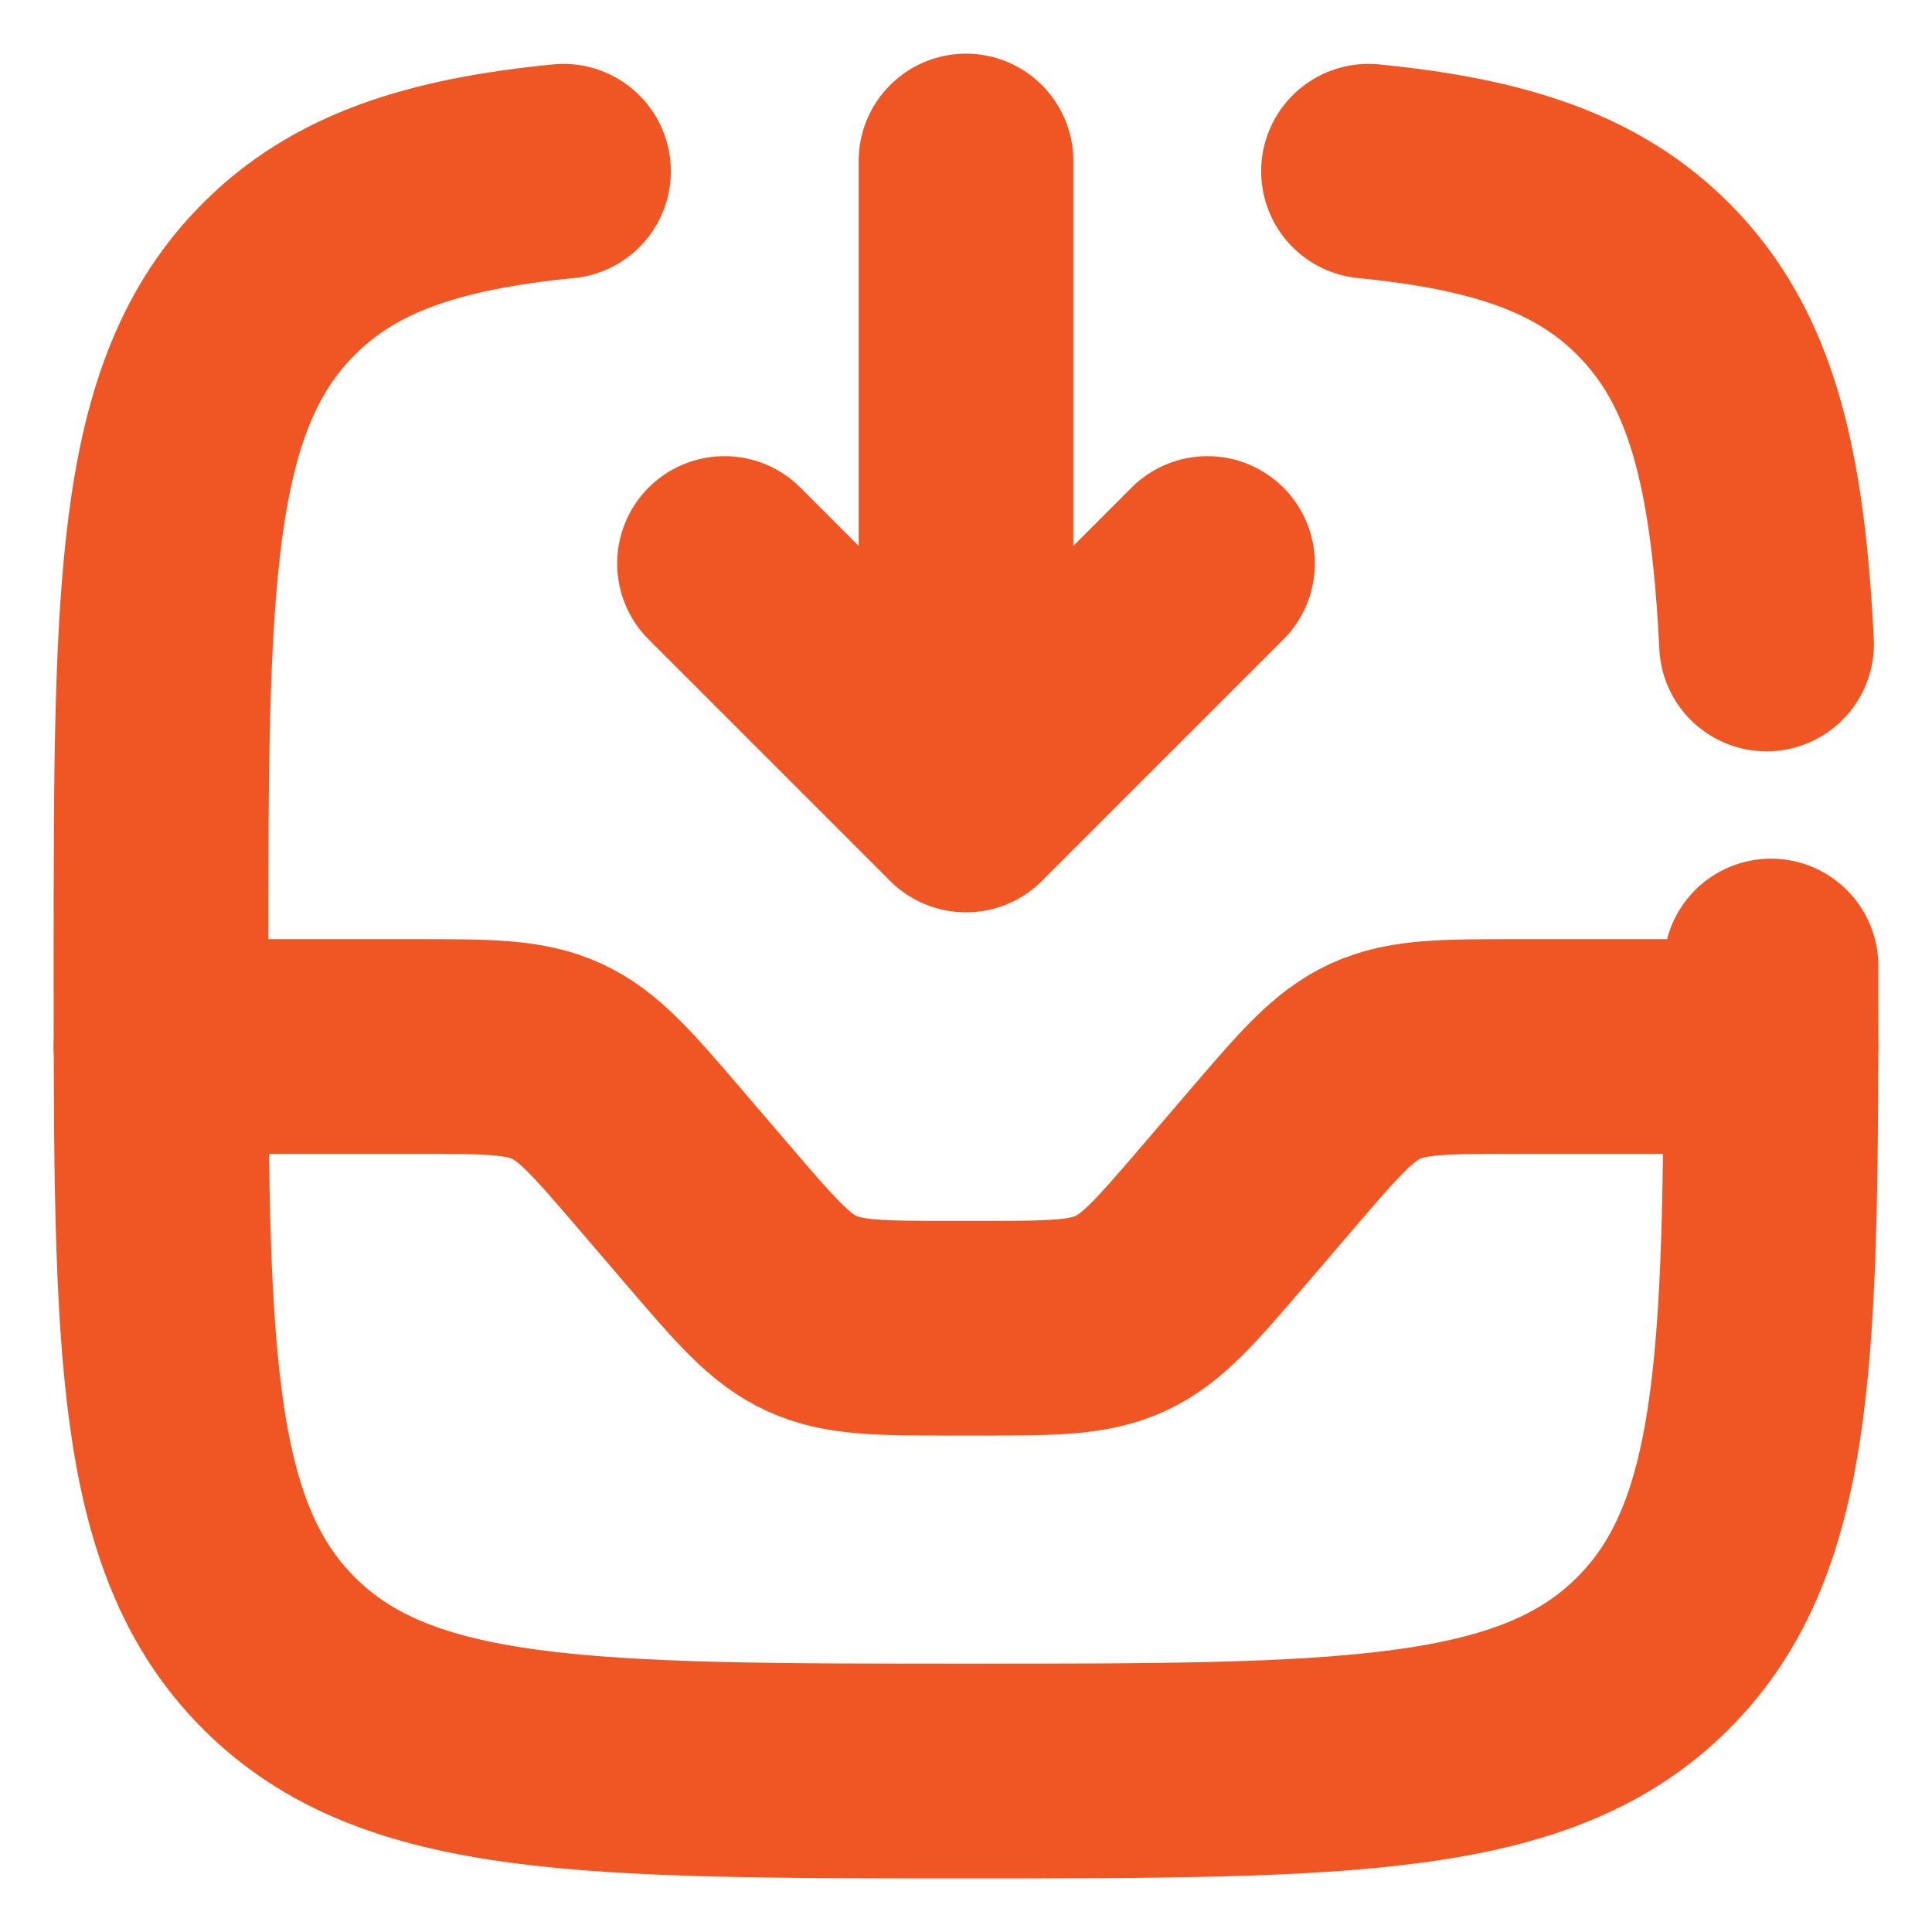 <svg width="27" height="27" viewBox="0 0 27 27" fill="none" xmlns="http://www.w3.org/2000/svg">
<g clip-path="url(#clip0_14_882)">
<path d="M13.5 2.25V11.25M13.5 11.25L16.875 7.875M13.5 11.25L10.125 7.875" stroke="#F05623" stroke-width="3" stroke-linecap="round" stroke-linejoin="round"/>
<path d="M2.25 14.625H5.805C6.824 14.625 7.333 14.625 7.78 14.831C8.228 15.037 8.559 15.423 9.222 16.196L9.903 16.991C10.566 17.764 10.897 18.151 11.345 18.357C11.792 18.562 12.301 18.562 13.32 18.562H13.68C14.699 18.562 15.208 18.562 15.655 18.357C16.103 18.151 16.434 17.764 17.097 16.991L17.778 16.196C18.441 15.423 18.772 15.037 19.22 14.831C19.667 14.625 20.176 14.625 21.195 14.625H24.75" stroke="#F05623" stroke-width="3" stroke-linecap="round"/>
<path d="M24.75 13.5C24.75 18.803 24.75 21.455 23.102 23.103C21.455 24.75 18.803 24.75 13.5 24.75C8.197 24.75 5.545 24.75 3.898 23.103C2.25 21.455 2.25 18.803 2.25 13.5C2.25 8.197 2.25 5.545 3.898 3.898C4.816 2.979 6.047 2.573 7.875 2.393M19.125 2.393C20.953 2.573 22.184 2.979 23.102 3.898C24.198 4.993 24.565 6.532 24.688 9" stroke="#F05623" stroke-width="3" stroke-linecap="round"/>
</g>
<defs>
<clipPath id="clip0_14_882">
<rect width="27" height="27" fill="white"/>
</clipPath>
</defs>
</svg>
